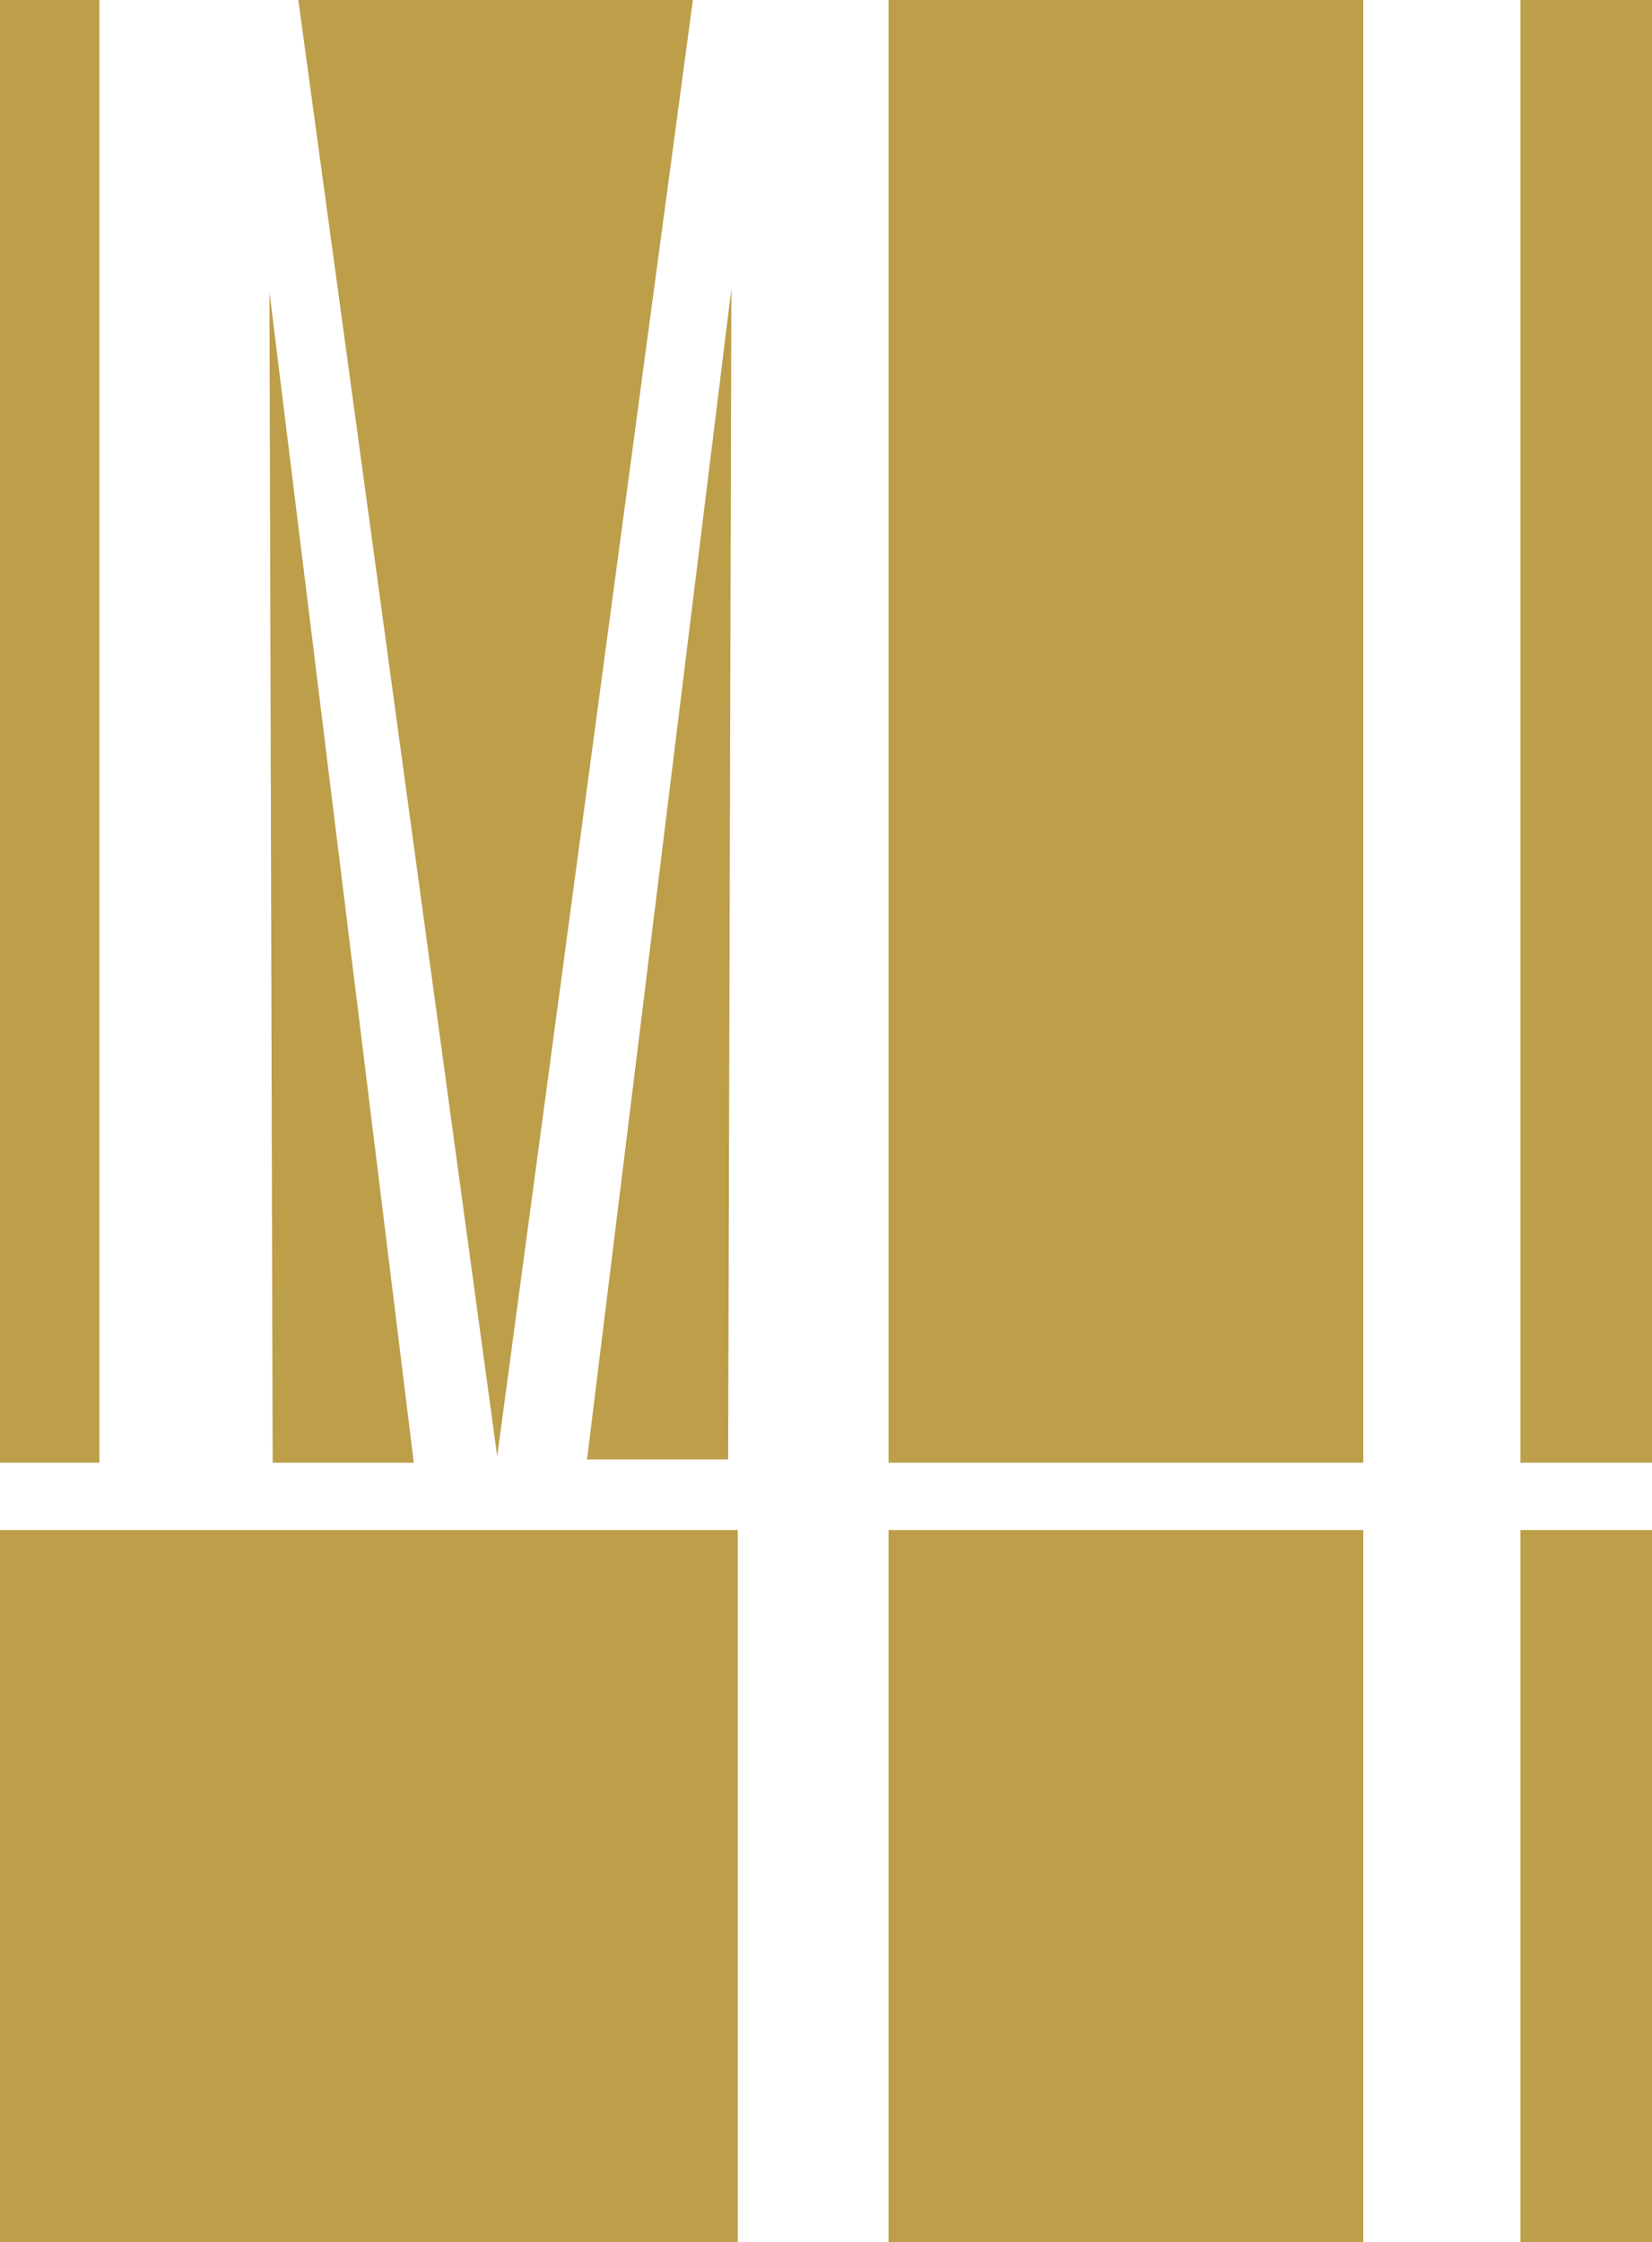 <?xml version="1.0" encoding="utf-8"?>
<!-- Generator: Adobe Illustrator 24.0.1, SVG Export Plug-In . SVG Version: 6.00 Build 0)  -->
<svg version="1.1" id="레이어_1" xmlns="http://www.w3.org/2000/svg" xmlns:xlink="http://www.w3.org/1999/xlink" x="0px"
	 y="0px" viewBox="0 0 51.5 69.9" style="enable-background:new 0 0 51.5 69.9;" xml:space="preserve">
<style type="text/css">
	.st0{fill:#BD9E49;}
</style>
<g>
	<rect class="st0" width="3.1" height="45.6"/>
	<polygon class="st0" points="21.6,0 9.3,0 15.5,45.4 	"/>
	<rect x="27.7" class="st0" width="14.8" height="45.6"/>
	<rect x="47.4" class="st0" width="4.1" height="45.6"/>
	<polygon class="st0" points="8.5,45.6 12.9,45.6 8.4,9.1 	"/>
	<polygon class="st0" points="22.7,45.5 18.3,45.5 22.8,9 	"/>
	<rect x="27.7" y="47.7" class="st0" width="14.8" height="22.2"/>
	<rect x="47.4" y="47.7" class="st0" width="4.1" height="22.2"/>
	<rect y="47.7" class="st0" width="23" height="22.2"/>
</g>
</svg>
